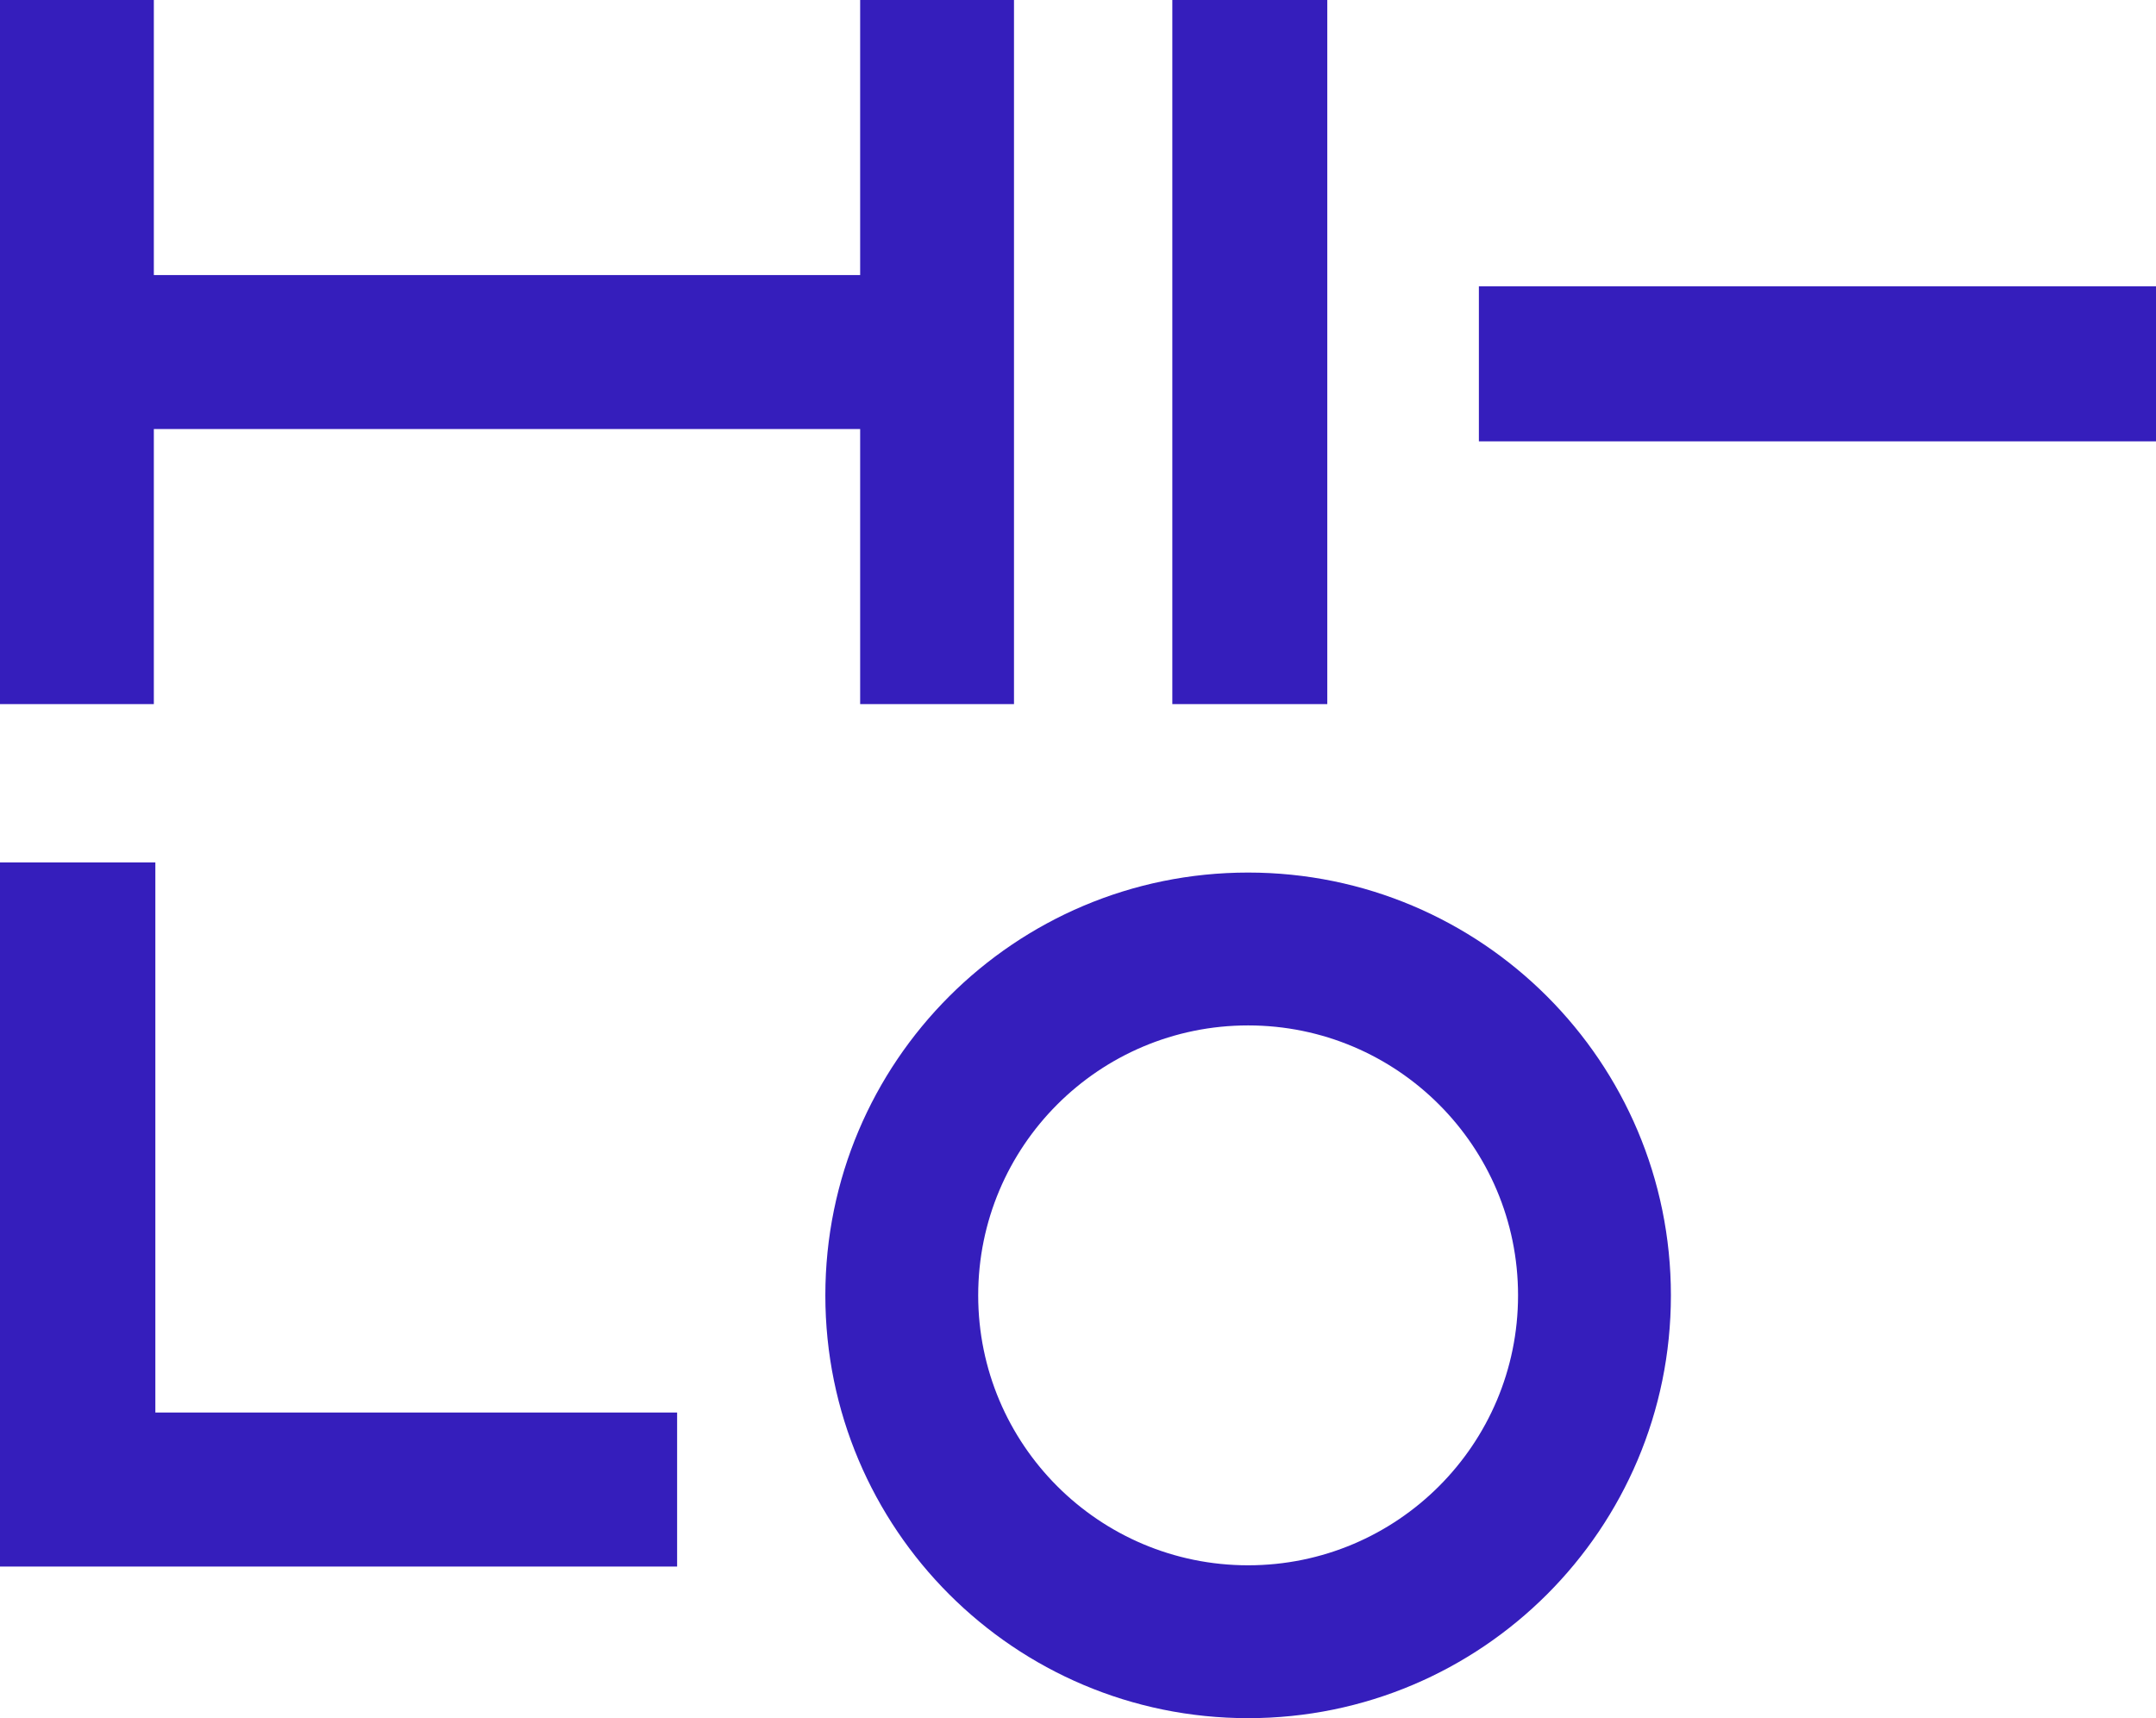 <svg width="640" height="510" viewBox="0 0 640 510" xmlns="http://www.w3.org/2000/svg"><path d="M430.5,259 C499.811,259 556,315.189 556,384.499 C556,453.811 499.811,510 430.5,510 C361.188,510 305,453.811 305,384.499 C305,315.189 361.188,259 430.5,259 Z M106.115,256 L106.115,419.281 L261,419.281 L261,465 L60,465 L60,256 L106.115,256 Z M430.5,304.373 C386.247,304.373 350.373,340.246 350.373,384.499 C350.373,428.752 386.247,464.626 430.5,464.626 C474.753,464.626 510.627,428.752 510.627,384.499 C510.627,340.246 474.753,304.373 430.5,304.373 Z M105.666,0 L105.666,81.641 L315.334,81.641 L315.334,0 L361,0 L361,209 L315.334,209 L315.334,127.359 L105.666,127.359 L105.666,209 L60,209 L60,0 L105.666,0 Z M454,0 L454,209 L408,209 L408,0 L454,0 Z M700,85 L700,131 L499,131 L499,85 L700,85 Z" transform="translate(-60)" fill="#351EBC" fill-rule="evenodd"/></svg>